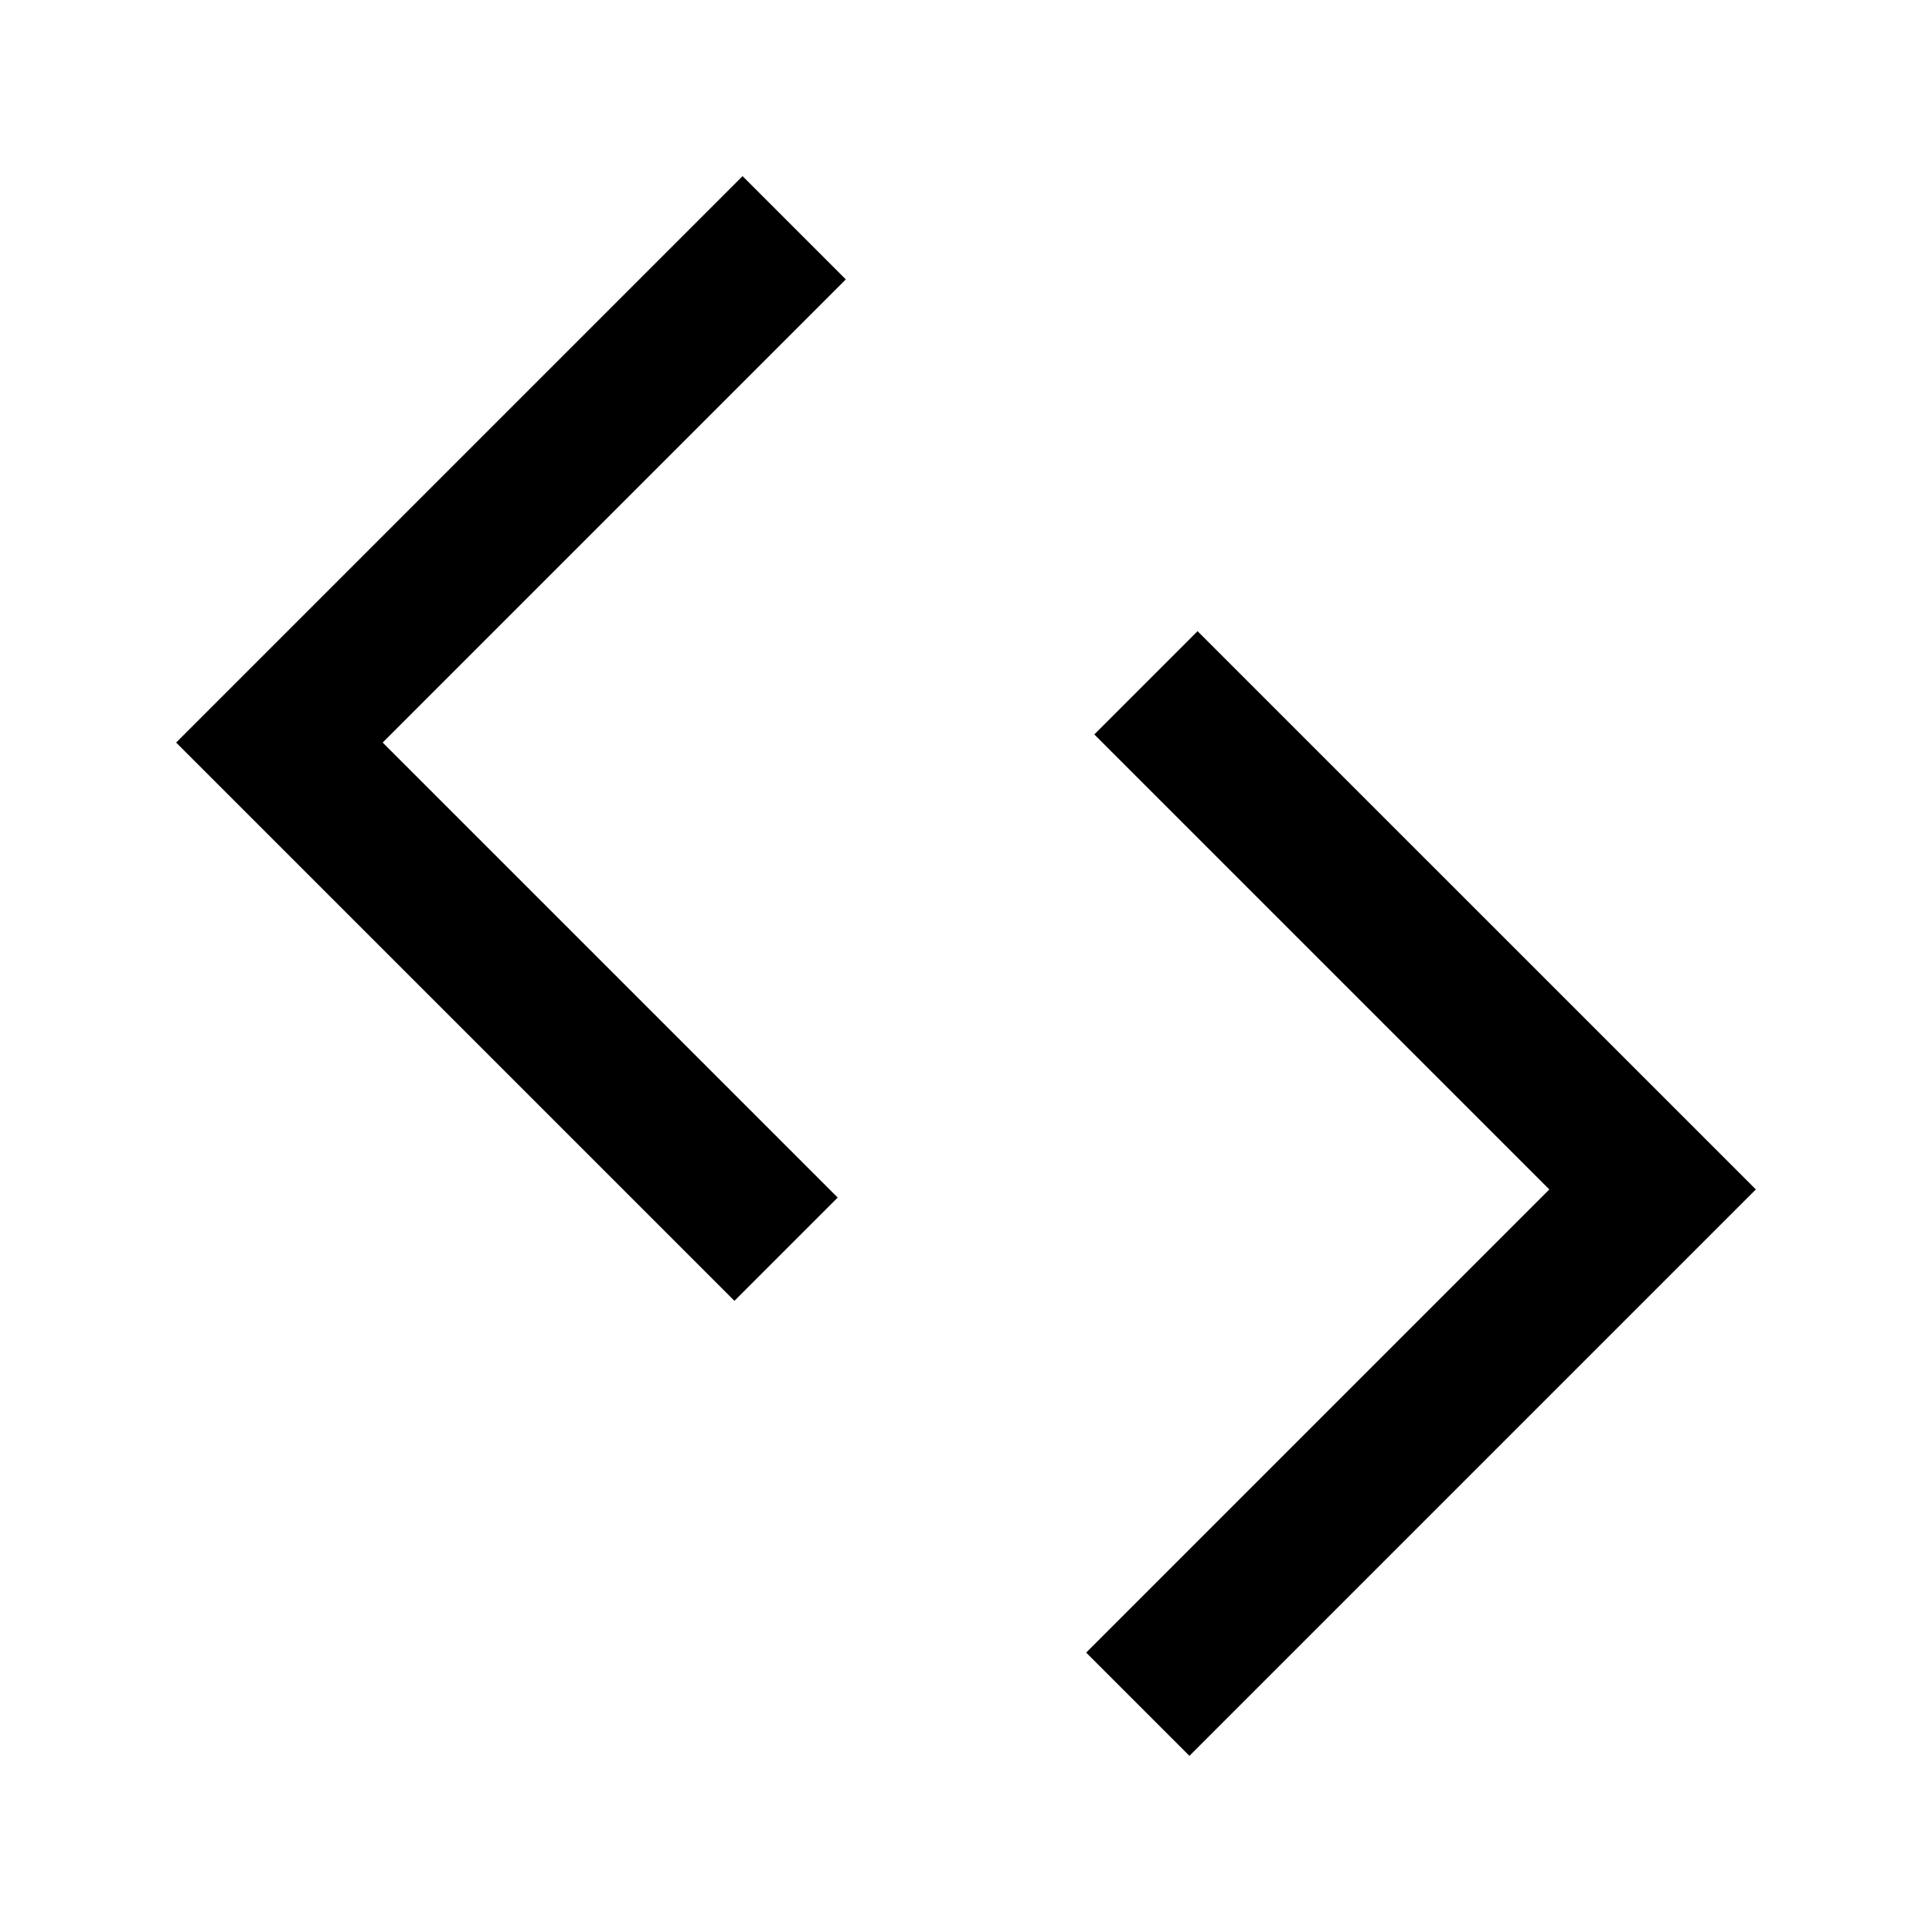 <svg xmlns="http://www.w3.org/2000/svg" version="1.1" xmlns:xlink="http://www.w3.org/1999/xlink" width="100" height="100"><svg width="100" height="100" viewBox="0 0 100 100" version="1.1" id="SvgjsSvg1025" inkscape:version="1.4.2 (1:1.4.2+202505120738+ebf0e940d0)" sodipodi:docname="sentiers.svg" xmlns:inkscape="http://www.inkscape.org/namespaces/inkscape" xmlns:sodipodi="http://sodipodi.sourceforge.net/DTD/sodipodi-0.dtd" xmlns="http://www.w3.org/2000/svg" xmlns:svg="http://www.w3.org/2000/svg">
  <sodipodi:namedview id="SvgjsSodipodi:namedview1024" pagecolor="#ffffff" bordercolor="#666666" borderopacity="1.0" inkscape:showpageshadow="2" inkscape:pageopacity="0.0" inkscape:pagecheckerboard="0" inkscape:deskcolor="#d1d1d1" inkscape:document-units="mm" inkscape:zoom="6.5270882" inkscape:cx="93.763096" inkscape:cy="69.709491" inkscape:window-width="2560" inkscape:window-height="1371" inkscape:window-x="0" inkscape:window-y="32" inkscape:window-maximized="1" inkscape:current-layer="layer1" showguides="true">
    <sodipodi:guide position="149.129,75.274" orientation="1,0" id="SvgjsSodipodi:guide1023" inkscape:locked="false"></sodipodi:guide>
  </sodipodi:namedview>
  <defs id="SvgjsDefs1022"></defs>
  <g inkscape:label="Calque 1" inkscape:groupmode="layer" id="SvgjsG1021">
    <g id="SvgjsG1020" transform="translate(0,4.543)">
      <path id="SvgjsPath1019" style="fill:none;stroke:#000000;stroke-width:7.559;stroke-linecap:square;paint-order:fill markers stroke" d="M 61.565,80.995 85.538,57.022 61.986,33.471" sodipodi:nodetypes="ccc"></path>
      <path id="SvgjsPath1018" style="fill:none;stroke:#000000;stroke-width:7.559;stroke-linecap:square;paint-order:fill markers stroke" d="M 38.435,9.919 14.462,33.892 38.014,57.443" sodipodi:nodetypes="ccc"></path>
    </g>
  </g>
</svg><style>@media (prefers-color-scheme: light) { :root { filter: none; } }
@media (prefers-color-scheme: dark) { :root { filter: invert(100%); } }
</style></svg>